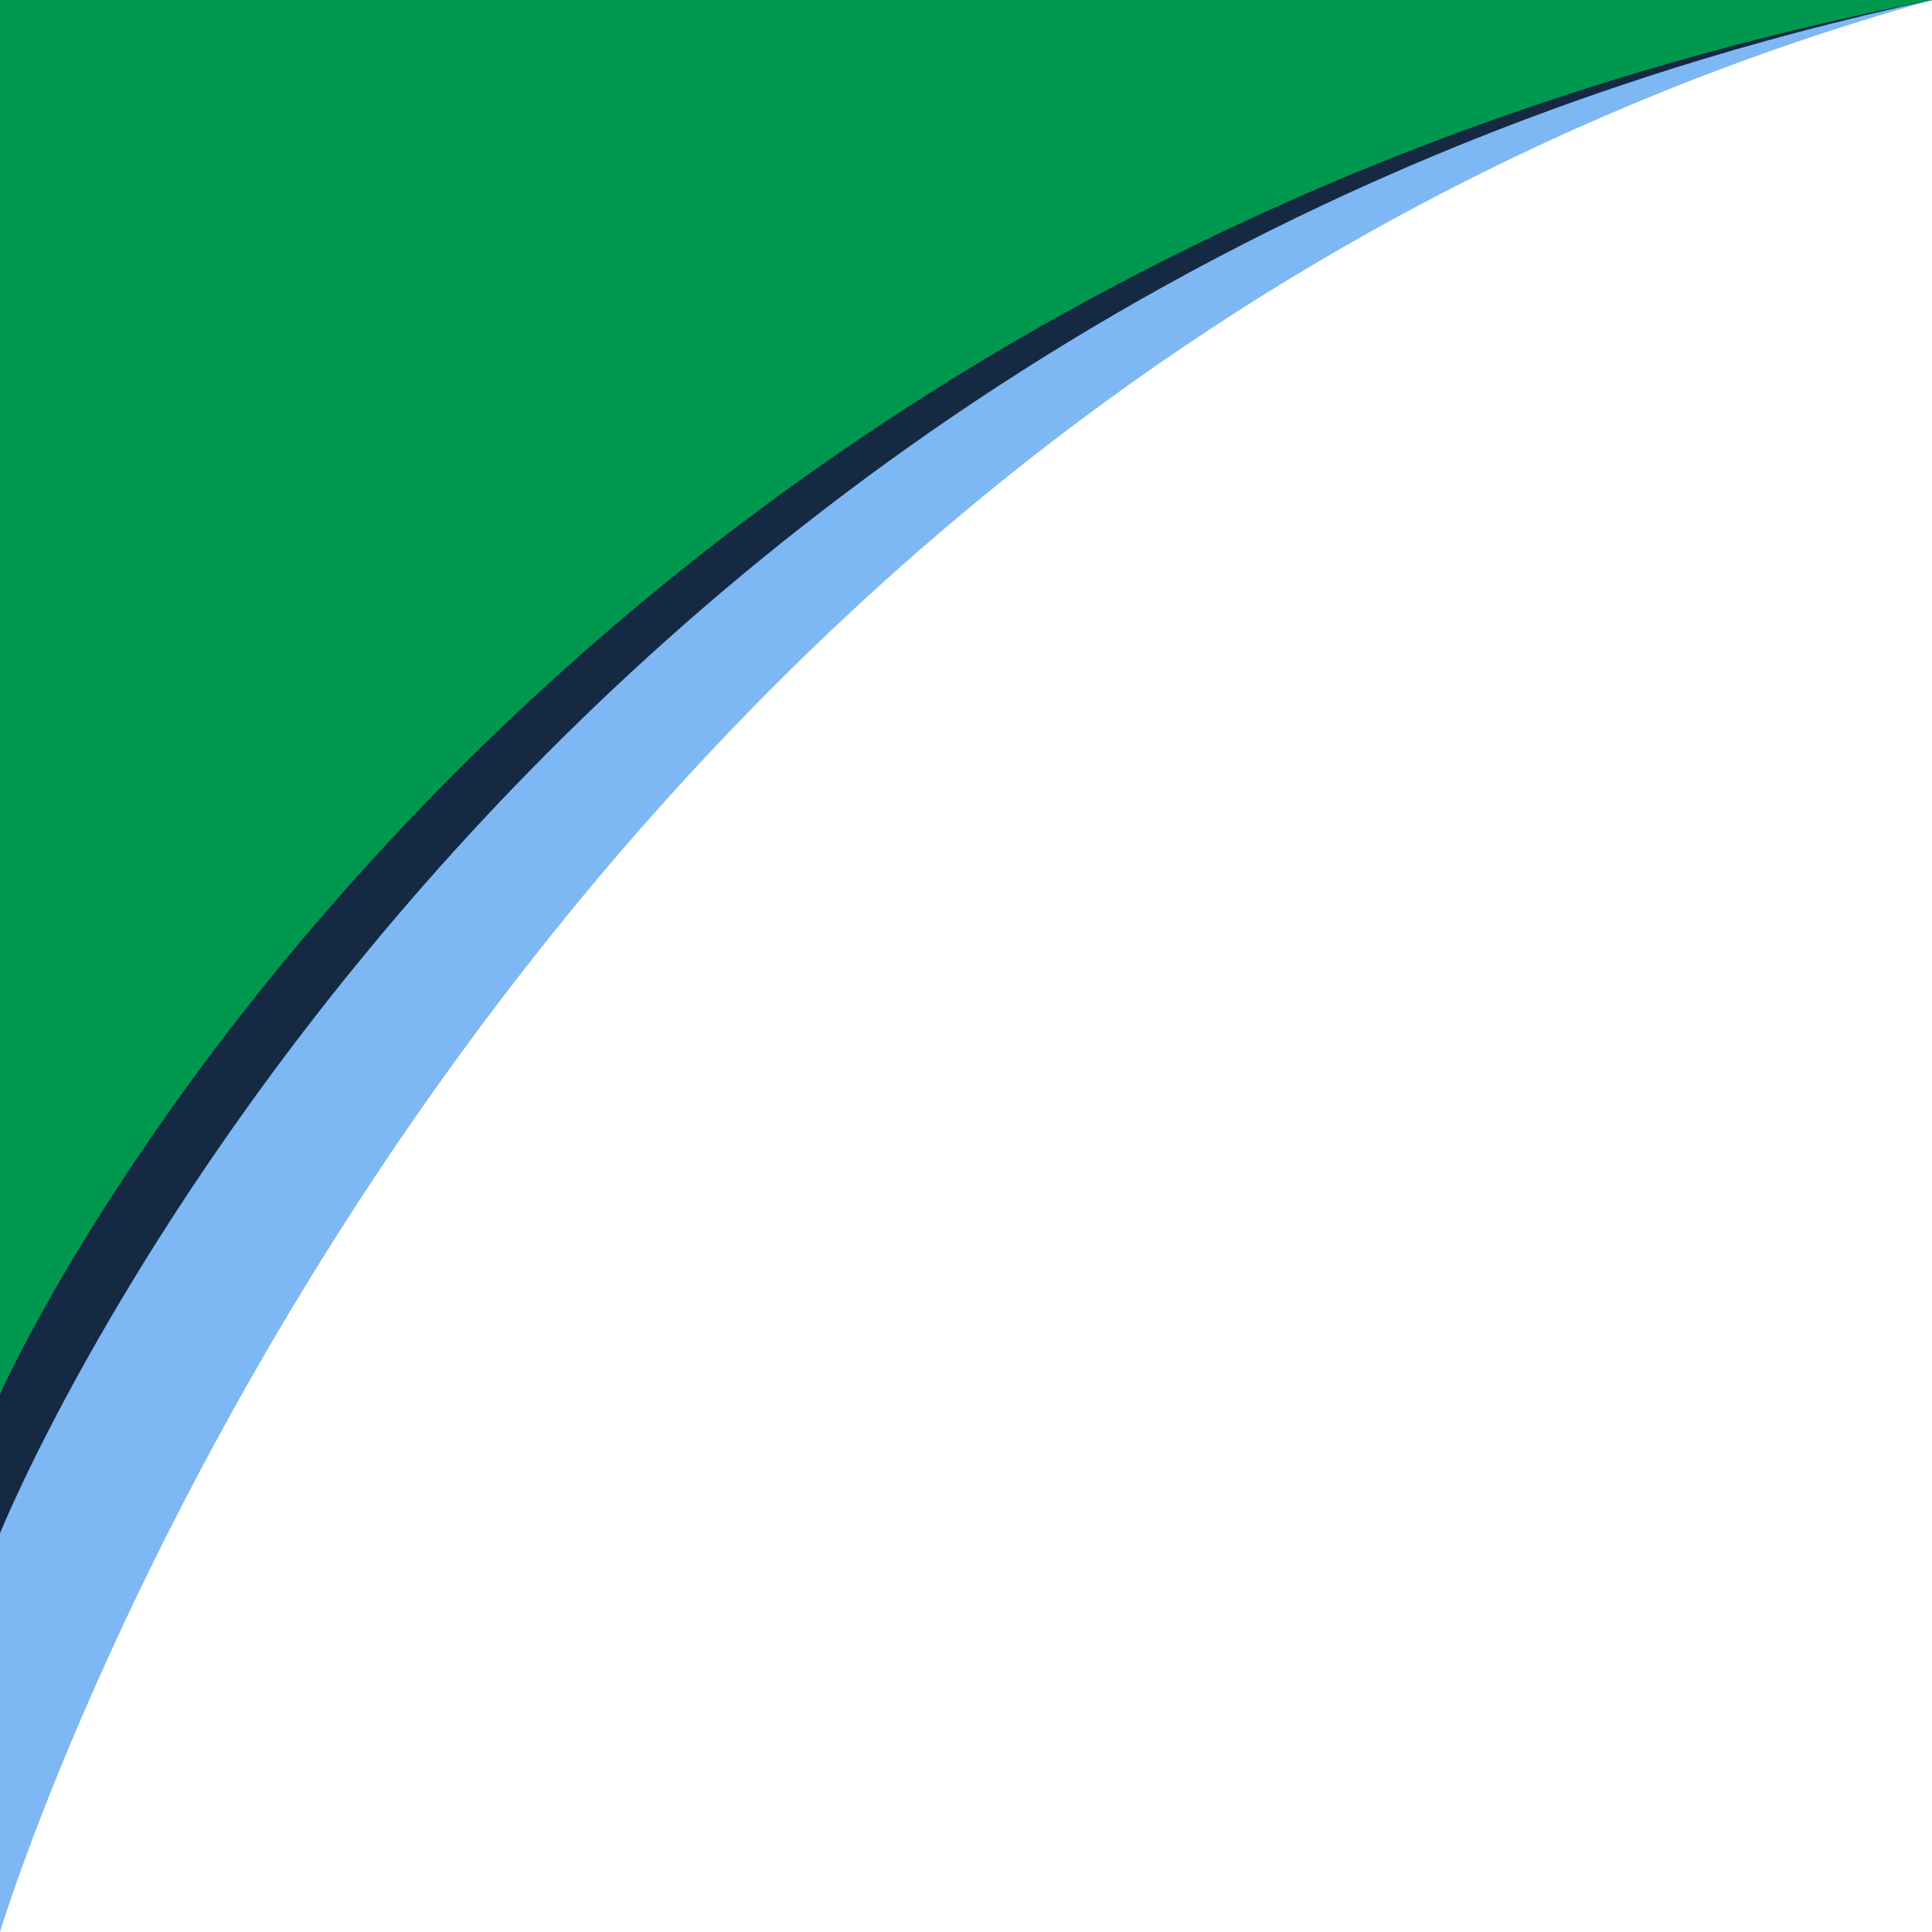 <?xml version="1.0" encoding="UTF-8" standalone="no"?><svg xmlns="http://www.w3.org/2000/svg" xmlns:xlink="http://www.w3.org/1999/xlink" data-name="Layer 1" fill="#000000" height="3000" preserveAspectRatio="xMidYMid meet" version="1" viewBox="0.0 0.0 3000.0 3000.0" width="3000" zoomAndPan="magnify"><g id="change1_1"><path d="M0,3000S708.14,643,3000,0H0Z" fill="#7eb8f4"/></g><g id="change2_1"><path d="M0,2381S761,483.29,3000,0H0Z" fill="#152942"/></g><g id="change3_1"><path d="M0,2165S761,439.44,3000,0H0Z" fill="#00984e"/></g></svg>